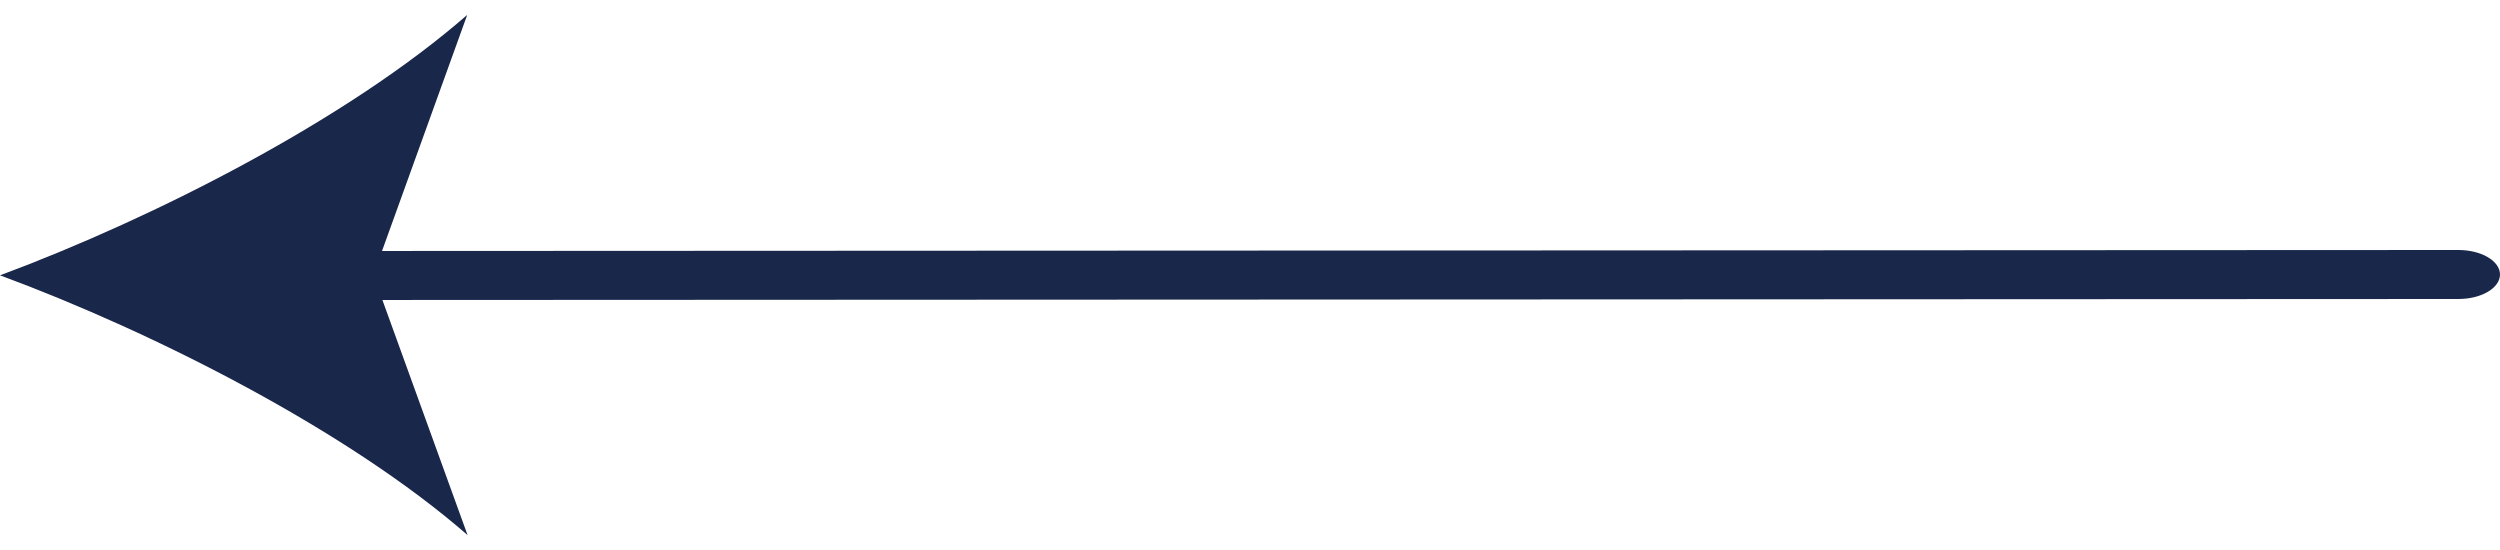 <svg width="100" height="22" viewBox="0 0 100 22" fill="none" xmlns="http://www.w3.org/2000/svg">
<g clip-path="url(#clip0_1528_13090)">
<path d="M13.664 12L98.338 11.96C98.778 11.96 99.201 11.857 99.513 11.673C99.825 11.489 100 11.24 100 10.98C100 10.72 99.825 10.471 99.513 10.287C99.201 10.103 98.778 10 98.338 10L13.662 10.04C13.222 10.04 12.799 10.143 12.487 10.327C12.175 10.511 12 10.76 12 11.02C12 11.28 12.175 11.529 12.487 11.713C12.799 11.897 13.223 12 13.664 12Z" fill="#19274B"/>
<path d="M1.90735e-06 11.013C6.214 13.31 13.925 17.239 18.703 21.404L14.934 11L18.689 0.595C13.915 4.766 6.21 8.703 1.90735e-06 11.013Z" fill="#19274B"/>
</g>
<defs>
<clipPath id="clip0_1528_13090">
<rect width="100" height="22" fill="white" transform="matrix(-1 0 0 1 100 0)"/>
</clipPath>
</defs>
</svg>
